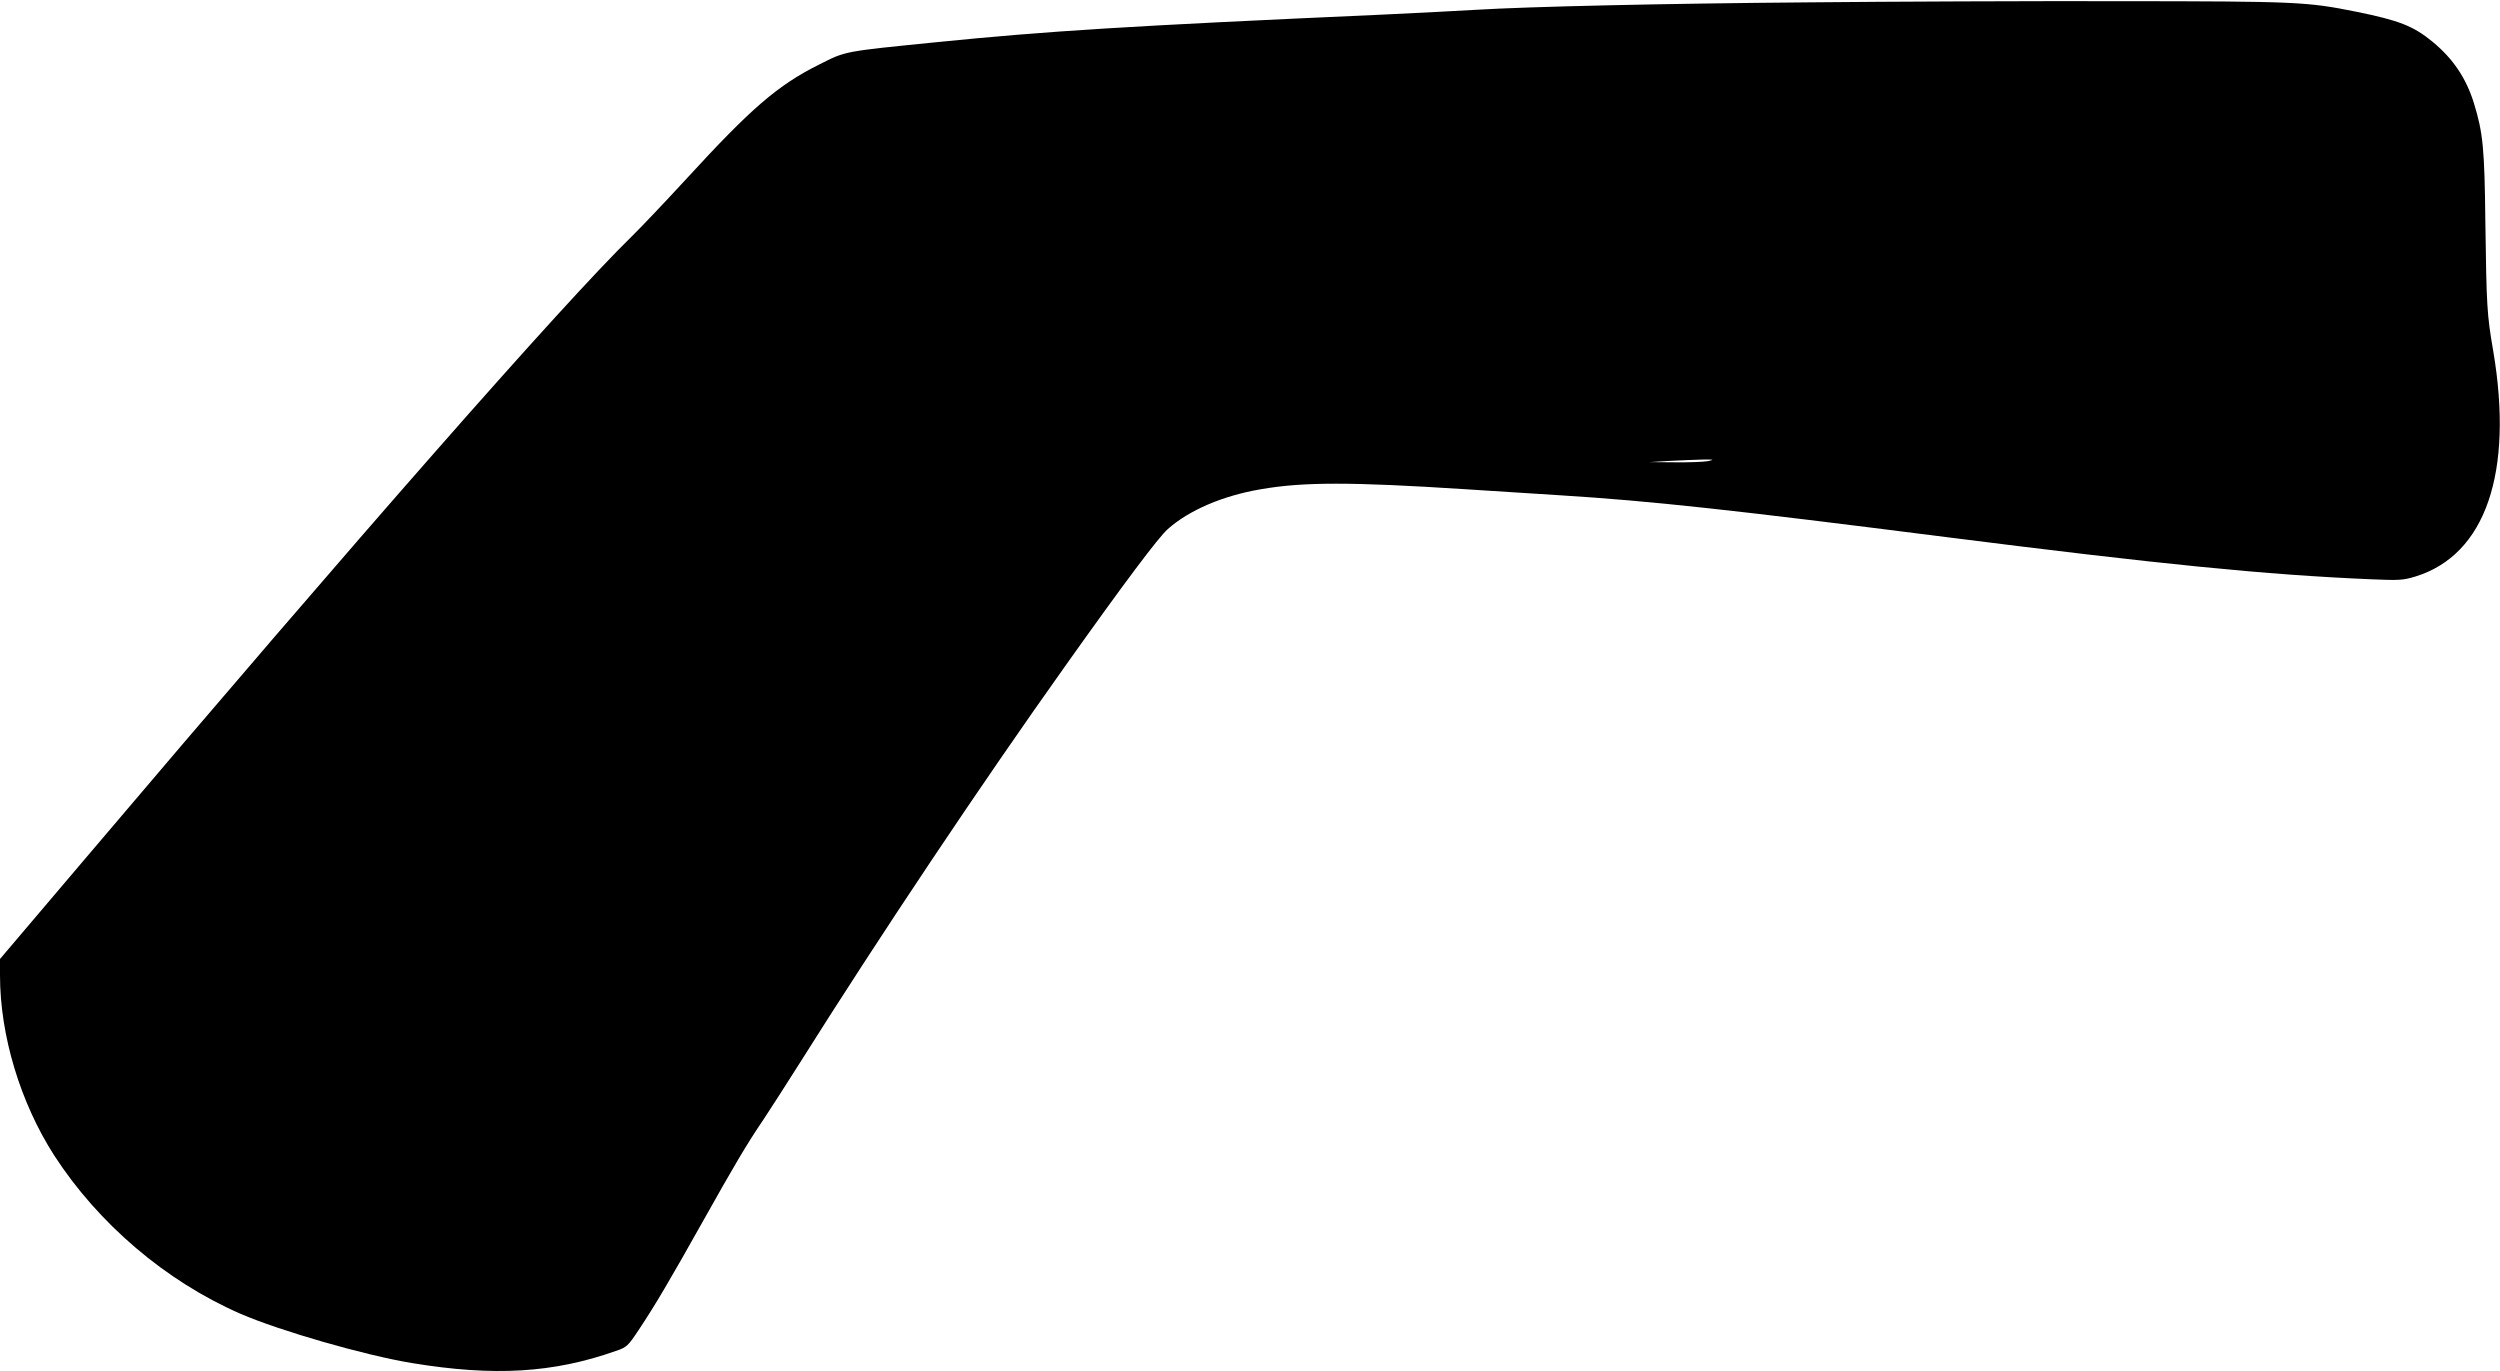 <?xml version="1.0" standalone="no"?>
<!DOCTYPE svg PUBLIC "-//W3C//DTD SVG 20010904//EN"
 "http://www.w3.org/TR/2001/REC-SVG-20010904/DTD/svg10.dtd">
<svg version="1.0" xmlns="http://www.w3.org/2000/svg"
 width="1280pt" height="702pt" viewBox="0 0 1280 702"
 preserveAspectRatio="xMidYMid meet">
<g transform="translate(0,702) scale(0.1,-0.1)"
fill="#000000" stroke="none">
<path d="M9268 7008 c-757 -6 -1444 -22 -1708 -38 -80 -5 -298 -16 -485 -25
-1302 -58 -1713 -84 -2280 -141 -478 -48 -464 -45 -600 -114 -213 -106 -350
-225 -680 -585 -106 -115 -232 -248 -280 -295 -356 -348 -1395 -1531 -2813
-3203 l-422 -497 0 -83 c0 -309 104 -652 277 -922 227 -351 573 -645 953 -811
203 -88 637 -213 880 -253 419 -69 723 -51 1043 62 56 19 62 25 116 106 84
126 160 255 326 551 165 294 227 400 314 528 32 48 112 173 178 277 429 682
941 1446 1367 2045 301 424 478 660 525 701 109 97 282 171 476 204 218 38
462 38 1050 0 132 -8 350 -22 485 -31 463 -29 867 -73 1975 -214 1096 -139
1634 -193 2176 -216 142 -6 163 -5 225 14 360 110 505 532 399 1157 -32 186
-34 226 -40 660 -4 374 -12 455 -58 605 -40 130 -107 229 -212 316 -99 81
-170 109 -391 154 -254 51 -302 53 -1204 54 -465 1 -1181 -2 -1592 -6z m-523
-2349 c-22 -4 -98 -7 -170 -6 l-130 1 100 6 c55 3 132 6 170 7 61 1 65 0 30
-8z"/>
</g>
</svg>
